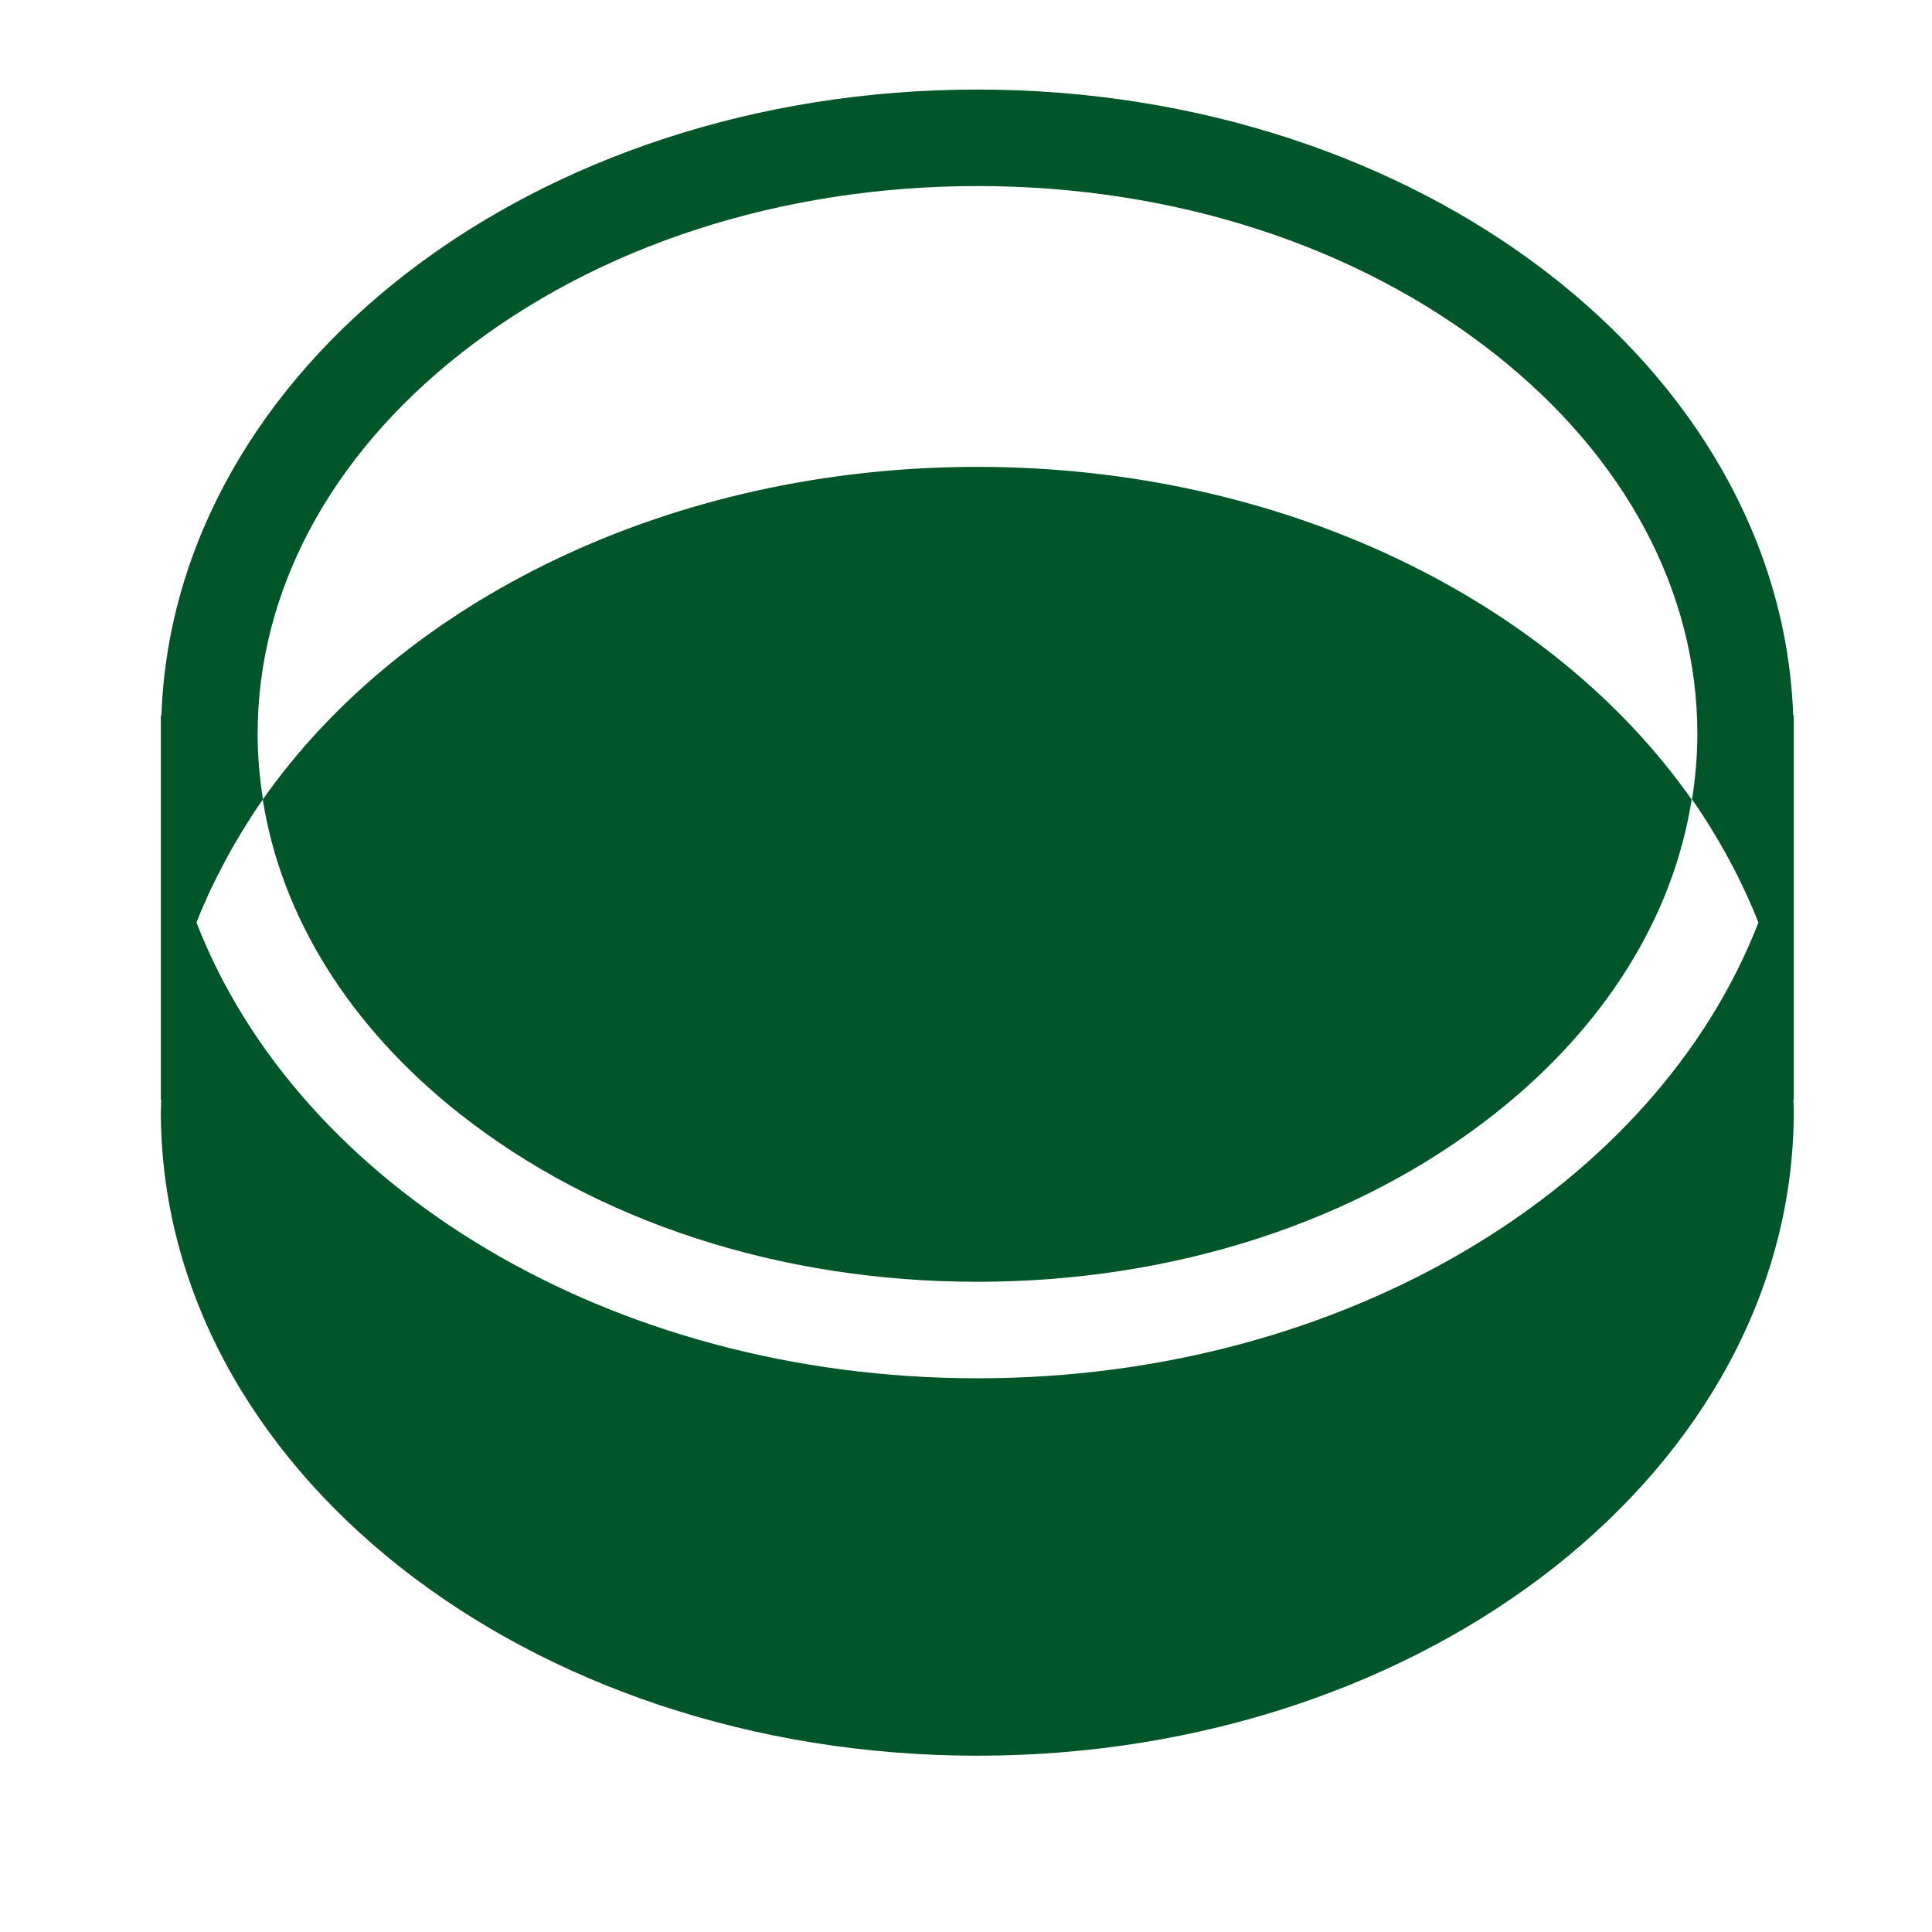 <?xml version="1.0" encoding="UTF-8"?><svg id="_イヤー_2" xmlns="http://www.w3.org/2000/svg" viewBox="0 0 200 200"><defs><style>.cls-1{fill:#005629;}.cls-2{fill:none;}</style></defs><g id="_イヤー_2-2"><g><path class="cls-1" d="M101.17,48.33c-31.84,0-59.56,13.91-73.97,34.44,1.93,12.16,8.99,23.53,20.39,32.53,14.21,11.21,33.23,17.39,53.57,17.39s39.36-6.18,53.57-17.39c11.41-9,18.47-20.37,20.39-32.53-14.41-20.53-42.12-34.44-73.97-34.44Z"/><path class="cls-1" d="M185.63,74.04c-1.3-35.94-38.6-64.77-84.46-64.77S18.01,38.1,16.71,74.04h-.06v39.78h.04c0,.41-.04,.81-.04,1.22,0,36.84,37.84,66.71,84.52,66.71s84.52-29.87,84.52-66.71c0-.41-.03-.81-.04-1.22h.04v-39.78h-.06Zm-84.46,68.64c-38.07,0-70.25-19.87-80.83-47.18,.37-.96,.78-1.91,1.21-2.85,.17-.38,.35-.75,.53-1.12,.25-.52,.51-1.03,.78-1.55,.62-1.2,1.27-2.39,1.98-3.55h0c.75-1.25,1.53-2.48,2.38-3.68-.35-2.24-.55-4.5-.55-6.78,0-14.69,7.44-28.66,20.95-39.32,14.21-11.21,33.23-17.39,53.57-17.39s39.36,6.18,53.57,17.39c13.51,10.66,20.95,24.63,20.95,39.32,0,2.28-.2,4.54-.55,6.78,.84,1.2,1.63,2.43,2.38,3.68h0c.7,1.17,1.36,2.35,1.98,3.55,.26,.51,.53,1.03,.77,1.55,.18,.37,.36,.75,.53,1.12,.42,.94,.84,1.89,1.21,2.85-10.58,27.31-42.76,47.18-80.83,47.18Z"/><path class="cls-1" d="M175.49,83.29c-.12-.18-.23-.36-.35-.53h0c.12,.18,.23,.36,.35,.53Z"/><path class="cls-1" d="M27.2,82.77h0c-.12,.17-.23,.35-.35,.52,.12-.17,.23-.35,.35-.52Z"/></g><rect class="cls-2" width="200" height="200"/></g></svg>